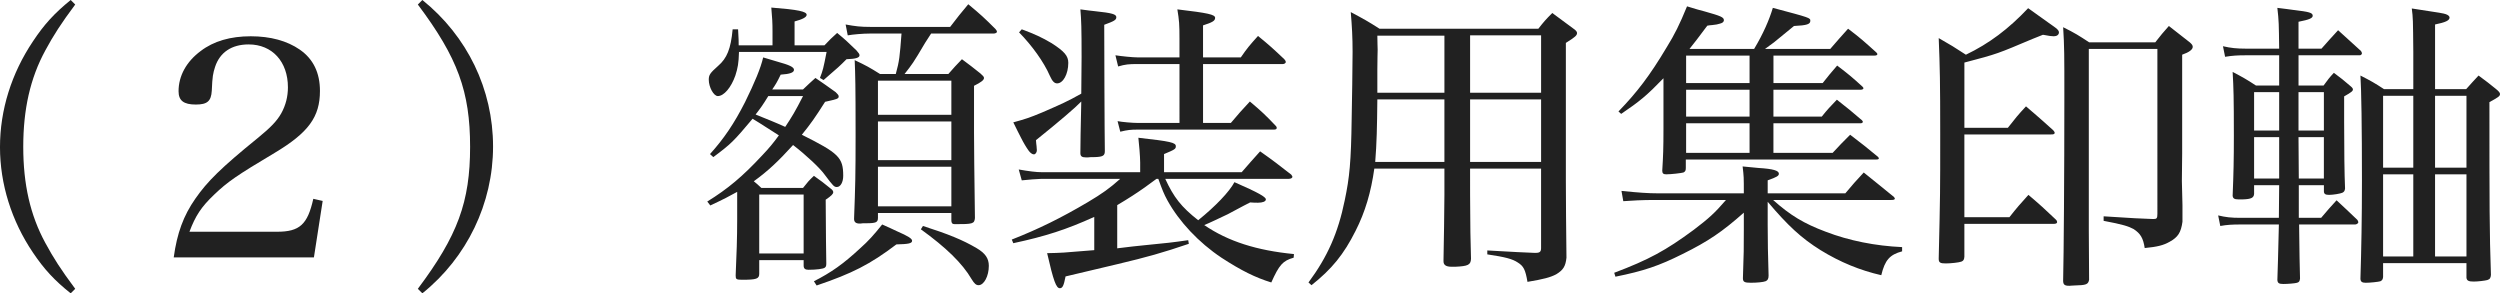 <?xml version="1.0" encoding="utf-8"?>
<!-- Generator: Adobe Illustrator 15.0.0, SVG Export Plug-In . SVG Version: 6.00 Build 0)  -->
<!DOCTYPE svg PUBLIC "-//W3C//DTD SVG 1.1//EN" "http://www.w3.org/Graphics/SVG/1.1/DTD/svg11.dtd">
<svg version="1.1" id="レイヤー_1" xmlns="http://www.w3.org/2000/svg" xmlns:xlink="http://www.w3.org/1999/xlink" x="0px"
	 y="0px" width="264.799px" height="31.069px" viewBox="-4.214 -3.676 264.799 31.069"
	 enable-background="new -4.214 -3.676 264.799 31.069" xml:space="preserve">
<g>
	<g>
		<path fill="#212121" d="M3.753-3.196C2.25-1.18,1.449,0.068,0.585,1.668c-1.6,2.944-2.336,6.239-2.336,10.207
			s0.736,7.231,2.336,10.175c0.864,1.601,1.664,2.848,3.168,4.864l-0.48,0.479c-1.728-1.375-2.816-2.56-4-4.319
			c-2.271-3.36-3.488-7.264-3.488-11.167c0-3.936,1.216-7.808,3.488-11.199c1.184-1.792,2.272-2.976,4-4.384L3.753-3.196z"/>
		<path fill="#212121" d="M14.187,23.587c0.352-2.561,1.024-4.416,2.304-6.24c1.248-1.792,2.688-3.232,6.591-6.399
			c1.376-1.12,2.048-1.824,2.496-2.624c0.48-0.864,0.704-1.792,0.704-2.752c0-2.72-1.664-4.543-4.16-4.543
			c-1.792,0-3.04,0.832-3.552,2.368c-0.224,0.704-0.288,0.992-0.352,2.528c-0.064,1.12-0.48,1.472-1.696,1.472
			c-1.28,0-1.824-0.416-1.824-1.408c0-1.632,0.832-3.136,2.336-4.255c1.376-1.056,3.167-1.568,5.312-1.568
			c2.08,0,3.84,0.48,5.184,1.408c1.44,0.992,2.144,2.464,2.144,4.384c0,2.752-1.216,4.416-4.8,6.56
			c-4.032,2.4-4.992,3.072-6.399,4.416c-1.376,1.312-1.984,2.24-2.624,3.936h9.279c2.4,0,3.232-0.768,3.84-3.487l0.992,0.224
			l-0.928,5.984H14.187z"/>
		<path fill="#212121" d="M40.043,26.914c4.224-5.632,5.536-9.216,5.536-15.039c0-5.855-1.312-9.439-5.536-15.071l0.48-0.48
			c4.768,3.84,7.487,9.471,7.487,15.519c0,6.015-2.752,11.744-7.487,15.55L40.043,26.914z"/>
		<path fill="#212121" d="M80.843,5.796c0.576-0.544,0.736-0.704,1.312-1.216c0.928,0.64,1.216,0.832,2.144,1.504
			c0.224,0.224,0.32,0.32,0.32,0.448c0,0.256-0.16,0.288-1.44,0.576c-1.056,1.664-1.503,2.304-2.463,3.488
			c3.903,1.952,4.383,2.4,4.383,4.352c0,0.672-0.288,1.184-0.672,1.184c-0.288,0-0.384-0.097-1.248-1.248
			c-0.512-0.736-1.983-2.112-3.392-3.2c-1.568,1.728-2.656,2.752-4.16,3.84c0.288,0.224,0.416,0.352,0.8,0.704h4.416
			c0.48-0.608,0.608-0.768,1.152-1.28c0.768,0.544,1.024,0.736,1.728,1.312c0.224,0.16,0.32,0.288,0.32,0.416
			c0,0.191-0.192,0.384-0.8,0.8c0.032,4.672,0.032,4.672,0.064,6.751c0,0.256-0.032,0.353-0.16,0.449
			c-0.16,0.127-0.896,0.223-1.728,0.223c-0.352,0-0.512-0.127-0.512-0.447v-0.576h-4.704v1.439c0,0.545-0.288,0.641-1.824,0.641
			c-0.608,0-0.672-0.064-0.672-0.448v-0.032c0.096-2.111,0.16-3.967,0.16-5.887v-2.944c-0.864,0.479-1.408,0.769-2.848,1.44
			l-0.32-0.416c2.176-1.344,3.744-2.656,5.824-4.896c0.672-0.704,1.184-1.312,1.76-2.112c-2.304-1.472-2.304-1.472-2.784-1.76
			c-2.016,2.4-2.272,2.656-4.16,4.063l-0.352-0.32c1.472-1.632,2.56-3.232,3.712-5.503c1.024-2.08,1.664-3.616,1.92-4.736
			c0.672,0.192,1.184,0.352,1.504,0.448c1.28,0.352,1.76,0.576,1.76,0.864c0,0.288-0.416,0.448-1.408,0.512
			c-0.384,0.8-0.544,1.056-0.896,1.568H80.843z M83.114,1.124c0.576-0.608,0.736-0.768,1.344-1.312
			c0.928,0.768,1.184,1.024,2.048,1.856c0.224,0.256,0.32,0.384,0.32,0.512c0,0.256-0.384,0.384-1.376,0.416
			c-0.768,0.768-0.768,0.768-2.432,2.208L82.634,4.58c0.32-0.832,0.352-0.96,0.704-2.752h-9.279
			c-0.032,1.184-0.128,1.696-0.384,2.496C73.227,5.604,72.459,6.5,71.819,6.5c-0.448,0-0.96-0.96-0.96-1.728
			c0-0.512,0.128-0.704,0.992-1.472c0.928-0.8,1.344-1.792,1.536-3.872h0.576c0.064,1.056,0.064,1.28,0.064,1.696h3.583v-1.44
			c0-0.96-0.032-1.472-0.128-2.56c2.848,0.224,3.744,0.416,3.744,0.768c0,0.256-0.448,0.48-1.28,0.704v2.528H83.114z M77.163,6.5
			c-0.608,0.992-0.8,1.248-1.344,1.952c1.184,0.48,2.08,0.832,3.136,1.312c0.704-1.056,1.056-1.632,1.888-3.264H77.163z
			 M76.203,23.171h4.704v-6.24h-4.704V23.171z M81.995,26.115c1.824-0.928,3.104-1.824,4.896-3.488
			c0.896-0.8,1.44-1.408,2.336-2.527c0.672,0.287,1.184,0.544,1.536,0.703c1.248,0.545,1.632,0.801,1.632,1.024
			c0,0.288-0.416,0.353-1.664,0.384c-2.784,2.112-4.672,3.072-8.447,4.352L81.995,26.115z M94.41-0.124
			c-0.384,0.576-0.448,0.704-0.64,0.992c-1.28,2.176-1.376,2.272-2.176,3.296h4.64c0.608-0.704,0.8-0.896,1.44-1.568
			c0.864,0.64,1.152,0.864,1.952,1.504c0.256,0.224,0.384,0.352,0.384,0.48c0,0.224-0.288,0.448-1.056,0.832v4.959
			c0,1.344,0.032,4.352,0.096,9.056c-0.064,0.607-0.224,0.64-2.144,0.64c-0.256,0-0.352-0.128-0.352-0.384v-0.801h-7.776v0.513
			c0,0.479-0.192,0.576-1.28,0.576c-0.256,0-0.448,0-0.576,0.032c-0.032,0-0.064,0-0.096,0c-0.384,0-0.576-0.16-0.576-0.48v-0.064
			c0.128-3.424,0.16-4.607,0.16-8.831c0-5.375-0.032-6.303-0.096-7.935c1.216,0.576,1.568,0.768,2.688,1.472h1.664
			c0.384-1.408,0.416-1.792,0.608-4.288h-3.328c-0.768,0-1.856,0.096-2.368,0.192l-0.224-1.152c1.024,0.192,1.6,0.256,2.592,0.256
			h8.479c0.832-1.088,1.088-1.408,1.92-2.4c1.312,1.088,1.696,1.44,2.88,2.624c0.096,0.096,0.16,0.224,0.16,0.288
			c0,0.096-0.16,0.192-0.352,0.192H94.41z M96.554,4.868h-7.776v3.616h7.776V4.868z M88.778,9.188v4.096h7.776V9.188H88.778z
			 M88.778,13.987v4.192h7.776v-4.192H88.778z M93.546,20.259c2.688,0.863,4.191,1.472,5.664,2.336
			c0.928,0.543,1.312,1.088,1.312,1.887c0,1.089-0.512,2.049-1.088,2.049c-0.256,0-0.448-0.16-0.736-0.641
			c-0.992-1.695-2.72-3.359-5.375-5.279L93.546,20.259z"/>
		<path fill="#212121" d="M119.21,15.267c0.896,1.952,1.696,2.977,3.488,4.384c1.824-1.472,3.296-3.008,3.84-4.032
			c2.56,1.121,3.328,1.568,3.328,1.824c0,0.225-0.352,0.352-0.832,0.352c-0.224,0-0.512,0-0.832-0.031
			c-0.512,0.256-0.512,0.256-2.368,1.248c-0.736,0.352-2.08,0.992-2.496,1.152c2.528,1.727,5.567,2.688,9.503,3.071l-0.032,0.384
			c-1.152,0.32-1.536,0.768-2.368,2.624c-1.664-0.513-3.168-1.248-5.28-2.624c-2.4-1.6-4.479-3.808-5.728-6.08
			c-0.352-0.639-0.544-1.119-0.96-2.271h-0.192c-0.384,0.288-0.384,0.288-1.184,0.864c-0.896,0.64-1.792,1.216-2.976,1.92v4.575
			c1.216-0.16,2.208-0.256,2.816-0.32c2.592-0.256,2.912-0.287,4.704-0.543l0.064,0.384c-2.72,0.928-4.416,1.407-7.52,2.144
			l-5.536,1.312c-0.192,0.991-0.32,1.248-0.608,1.248c-0.384,0-0.672-0.769-1.344-3.713c1.536-0.031,1.536-0.031,4.992-0.319v-3.521
			c-2.976,1.345-5.152,2.049-8.576,2.785l-0.16-0.385c2.848-1.119,5.248-2.304,8.063-3.968c1.504-0.896,2.272-1.44,3.424-2.464
			h-8.319c-0.352,0-1.536,0.096-2.112,0.16l-0.32-1.152c1.088,0.192,1.856,0.288,2.432,0.288h10.431v-1.024
			c0-0.64-0.128-2.08-0.192-2.624c3.424,0.384,3.968,0.512,3.968,0.896c0,0.288-0.096,0.352-1.248,0.832v1.92h8.224
			c0.832-0.96,1.088-1.248,1.952-2.208c1.408,0.992,1.856,1.344,3.296,2.464c0.064,0.096,0.128,0.192,0.128,0.224
			c0,0.128-0.16,0.224-0.384,0.224H119.21z M110.347,2.404c0-3.136-0.032-3.968-0.128-5.088c0.672,0.096,1.216,0.16,1.536,0.192
			c1.824,0.192,2.271,0.32,2.271,0.64c0,0.288-0.224,0.416-1.28,0.8c0,1.023,0.032,11.935,0.064,13.375
			c0,0.48-0.192,0.608-1.024,0.64c-0.352,0-0.608,0-0.768,0.032c-0.096,0-0.192,0-0.224,0c-0.416,0-0.576-0.128-0.576-0.448
			c0-0.832,0.032-2.688,0.096-5.472c-0.608,0.64-2.368,2.144-4.8,4.096c0.032,0.288,0.032,0.48,0.064,0.64
			c0,0.16,0.032,0.32,0.032,0.416c0,0.256-0.16,0.448-0.32,0.448c-0.16,0-0.384-0.16-0.544-0.384
			c-0.256-0.352-0.544-0.832-0.832-1.408c-0.192-0.352-0.448-0.896-0.8-1.6c1.28-0.352,1.696-0.48,3.072-1.056
			c1.984-0.864,2.656-1.152,4.128-1.984C110.347,3.588,110.347,3.588,110.347,2.404z M104.011-0.572
			c1.376,0.512,2.144,0.864,3.168,1.472c1.344,0.864,1.76,1.344,1.76,2.08c0,1.184-0.544,2.176-1.184,2.176
			c-0.288,0-0.512-0.224-0.768-0.8c-0.64-1.472-1.888-3.2-3.264-4.607L104.011-0.572z M116.267,3.108
			c-0.928,0-1.28,0.032-2.048,0.256l-0.288-1.184c0.608,0.096,1.824,0.224,2.368,0.224h4.416V0.452c0-1.6-0.032-1.952-0.224-3.136
			c3.231,0.384,4,0.544,4,0.896c0,0.32-0.288,0.48-1.28,0.8v3.392h4c0.704-1.024,0.96-1.312,1.824-2.272
			c1.216,0.992,1.6,1.344,2.784,2.464c0.096,0.096,0.16,0.224,0.16,0.288c0,0.128-0.16,0.224-0.32,0.224h-8.447v6.239h2.944
			c0.864-1.024,1.12-1.312,2.016-2.272c1.248,1.056,1.632,1.408,2.784,2.624c0.032,0.064,0.064,0.128,0.064,0.16
			c0,0.128-0.096,0.192-0.288,0.192h-14.399c-0.768,0-1.12,0.032-1.888,0.224l-0.288-1.12c0.48,0.096,1.6,0.192,2.176,0.192h4.383
			V3.108H116.267z"/>
		<path fill="#212121" d="M151.498,16.963c0,1.439,0.032,2.784,0.032,3.999c0.031,1.568,0.031,1.568,0.064,2.784
			c-0.033,0.64-0.32,0.769-1.664,0.832c-0.096,0-0.192,0-0.256,0c-0.064,0-0.129,0-0.129,0c-0.607,0-0.863-0.192-0.863-0.576
			c0-0.032,0-0.096,0-0.159c0.031-1.729,0.096-5.344,0.096-6.88v-2.784h-7.424c-0.352,2.496-0.959,4.576-1.983,6.592
			c-1.248,2.496-2.528,4.063-4.672,5.76l-0.319-0.288c2.016-2.72,3.135-5.247,3.84-8.704c0.512-2.431,0.672-4.063,0.735-8.671
			c0.032-1.728,0.097-5.408,0.097-7.04c0-1.568-0.064-2.656-0.193-4.224c1.377,0.736,1.793,0.96,3.041,1.76h16.83
			c0.576-0.736,0.768-0.96,1.473-1.664c0.959,0.704,1.247,0.928,2.207,1.632c0.288,0.192,0.416,0.352,0.416,0.48
			c0,0.256-0.16,0.416-1.184,1.056v14.623c0,1.568,0.031,5.664,0.064,8.127c-0.097,0.928-0.353,1.312-1.088,1.76
			c-0.608,0.32-1.312,0.512-3.041,0.801c-0.224-1.312-0.416-1.664-1.023-2.049c-0.576-0.384-1.312-0.576-3.232-0.863v-0.416
			c3.393,0.191,3.424,0.191,4.992,0.256c0.064,0,0.128,0,0.128,0c0.448,0,0.576-0.129,0.576-0.512v-8.416h-7.52V16.963z
			 M148.778,6.852h-7.104c-0.031,2.976-0.064,4.607-0.225,6.624h7.328V6.852z M148.778,0.1h-7.104c0,0.672,0.032,1.248,0.032,1.504
			c0,0.256-0.032,1.024-0.032,2.08c0,0.512,0,1.408,0,2.464h7.104V0.1z M159.018,6.148v-6.08h-7.52v6.08H159.018z M159.018,13.475
			V6.852h-7.52v6.624H159.018z"/>
		<path fill="#212121" d="M191.241,16.803c0.801-0.96,1.088-1.28,1.952-2.208c1.44,1.152,1.856,1.504,3.2,2.592
			c0.063,0.096,0.096,0.128,0.096,0.16c0,0.128-0.128,0.16-0.448,0.16h-12.446c1.823,1.632,3.264,2.496,5.566,3.359
			c2.496,0.96,5.28,1.504,8.096,1.632v0.448c-1.312,0.352-1.824,0.928-2.207,2.527c-2.24-0.512-4.352-1.375-6.432-2.655
			c-2.049-1.28-3.456-2.592-5.6-5.12v2.4c0,1.6,0.031,3.424,0.096,5.407c0,0.353-0.096,0.513-0.32,0.608
			c-0.256,0.096-0.896,0.16-1.568,0.16c-0.672,0-0.831-0.096-0.831-0.48c0.096-2.912,0.096-2.912,0.096-5.184v-1.76
			c-2.271,2.016-3.775,3.039-6.495,4.384c-2.496,1.247-4.096,1.792-7.104,2.399l-0.129-0.416c3.648-1.375,5.473-2.367,8.416-4.543
			c1.6-1.217,2.208-1.76,3.424-3.168h-7.711c-1.024,0-2.4,0.064-3.168,0.128l-0.192-1.088c1.856,0.192,2.911,0.256,3.808,0.256
			h9.151c0-1.76,0-1.76-0.128-2.848c0.736,0.064,1.279,0.128,1.664,0.16c1.6,0.096,2.176,0.288,2.176,0.608
			c0,0.224-0.191,0.352-1.184,0.704v1.376H191.241z M188.842,5.124c0.64-0.8,0.832-1.056,1.536-1.856
			c1.216,0.928,1.567,1.216,2.688,2.24c0.064,0.064,0.096,0.128,0.096,0.16c0,0.096-0.128,0.16-0.287,0.16h-9.248v2.848h5.119
			c0.641-0.8,0.865-1.024,1.601-1.792c1.185,0.928,1.536,1.216,2.655,2.176c0.064,0.064,0.097,0.128,0.097,0.16
			c0,0.096-0.097,0.16-0.224,0.16h-9.248v3.136h6.271c0.768-0.832,1.023-1.088,1.855-1.92c1.312,0.992,1.696,1.312,2.944,2.336
			c0.063,0.064,0.097,0.128,0.097,0.16c0,0.096-0.097,0.128-0.289,0.128h-20.158v0.896c0,0.288-0.064,0.384-0.256,0.48
			c-0.225,0.064-1.279,0.192-1.824,0.192c-0.287,0-0.416-0.096-0.416-0.384c0.096-1.536,0.129-2.4,0.129-4.448V4.612
			c-1.729,1.792-2.496,2.432-4.48,3.775l-0.287-0.256c1.983-2.048,3.327-3.808,5.119-6.815c0.832-1.344,1.344-2.368,2.144-4.32
			c0.832,0.256,1.472,0.448,1.888,0.544c1.696,0.48,2.016,0.608,2.016,0.928c0,0.096-0.063,0.192-0.159,0.256
			c-0.097,0.064-0.32,0.128-0.608,0.192l-0.48,0.064c-0.159,0-0.319,0.032-0.512,0.064c-1.023,1.376-1.279,1.696-1.887,2.464h6.847
			c0.96-1.6,1.601-3.072,1.983-4.352c3.969,1.056,3.969,1.056,3.969,1.376c0,0.352-0.353,0.48-1.729,0.544
			c-0.64,0.512-0.64,0.512-2.111,1.728c-0.192,0.128-0.32,0.224-0.961,0.704h6.912c0.768-0.896,1.057-1.216,1.889-2.144
			c1.311,0.992,1.695,1.344,3.007,2.528c0.064,0.064,0.097,0.128,0.097,0.16c0,0.096-0.097,0.16-0.32,0.16h-10.688v2.912H188.842z
			 M181.099,2.212h-6.72v2.912h6.72V2.212z M181.099,5.828h-6.72v2.848h6.72V5.828z M181.099,9.38h-6.72v3.136h6.72V9.38z"/>
		<path fill="#212121" d="M208.458,9.86c0.801-1.024,1.057-1.344,1.92-2.272c1.28,1.088,1.664,1.44,2.881,2.528
			c0.096,0.096,0.16,0.224,0.16,0.256c0,0.16-0.097,0.192-0.416,0.192h-9.152v8.768h4.768c0.832-1.057,1.121-1.377,2.016-2.368
			c1.281,1.088,1.664,1.439,2.912,2.624c0.096,0.096,0.129,0.191,0.129,0.256c0,0.128-0.129,0.191-0.353,0.191h-9.472v3.488
			c-0.031,0.32-0.096,0.416-0.319,0.512c-0.257,0.096-1.12,0.191-1.664,0.191c-0.576,0-0.735-0.096-0.735-0.479v-0.063
			c0.159-6.912,0.159-6.912,0.159-13.087c0-5.696-0.032-7.04-0.159-10.239c1.279,0.736,1.663,0.96,2.879,1.76
			c2.464-1.184,4.512-2.72,6.592-4.928l2.912,2.08c0.256,0.192,0.352,0.352,0.352,0.48c0,0.256-0.225,0.416-0.544,0.416
			c-0.224,0-0.479-0.032-1.151-0.16c-0.48,0.192-0.864,0.352-1.121,0.448c-3.646,1.536-3.646,1.568-7.199,2.496V9.86H208.458z
			 M214.314,25.986c0.063-2.592,0.128-11.039,0.128-19.39c0-4.479,0-5.343-0.128-7.391c1.28,0.64,1.632,0.864,2.751,1.6h7.008
			c0.608-0.768,0.801-1.024,1.439-1.728c1.185,0.928,1.185,0.928,2.209,1.728c0.224,0.192,0.319,0.32,0.319,0.48
			c0,0.288-0.384,0.576-1.12,0.832v10.495l-0.031,2.88l0.063,2.56c0,0.384,0,0.96,0,1.76c-0.159,1.151-0.479,1.632-1.344,2.112
			c-0.672,0.383-1.312,0.543-2.655,0.672c-0.16-1.057-0.448-1.536-1.185-2.016c-0.544-0.289-1.12-0.48-3.167-0.865v-0.479
			c3.52,0.224,3.52,0.224,5.247,0.288c0.384,0,0.448-0.064,0.448-0.576V1.508h-7.264v19.294c0,1.088,0,1.088,0.031,5.152
			c-0.096,0.512-0.319,0.576-1.535,0.607c-0.225,0-0.416,0.032-0.512,0.032c-0.064,0-0.096,0-0.096,0
			c-0.449,0-0.608-0.128-0.608-0.544V25.986z"/>
		<path fill="#212121" d="M239.274,15.939c0,2.015,0,2.015,0,3.456h2.368c0.704-0.832,0.896-1.056,1.632-1.856
			c0.96,0.896,1.248,1.152,2.208,2.08c0.063,0.096,0.096,0.192,0.096,0.256c0,0.097-0.192,0.225-0.319,0.225h-5.952
			c0.032,2.783,0.063,4.703,0.097,5.728c-0.033,0.288-0.097,0.384-0.32,0.448c-0.192,0.063-0.992,0.127-1.439,0.127
			c-0.48,0-0.609-0.096-0.641-0.416c0.031-0.959,0.096-2.911,0.16-5.887h-4.064c-0.863,0-1.439,0.031-2.143,0.16l-0.225-1.12
			c0.8,0.192,1.376,0.256,2.367,0.256h4.064c0-1.024,0-1.024,0.031-3.456h-2.655v0.927c-0.032,0.416-0.319,0.545-1.185,0.576
			c-0.223,0-0.352,0-0.383,0c-0.064,0-0.097,0-0.097,0c-0.416,0-0.575-0.096-0.608-0.384c0.097-2.432,0.129-3.744,0.129-6.368
			c0-4.031-0.032-5.023-0.129-6.751c1.088,0.576,1.44,0.768,2.465,1.44h2.463c0-1.568,0-1.568,0-3.2h-3.551
			c-0.832,0-1.408,0.032-2.176,0.16l-0.225-1.12c0.832,0.192,1.473,0.256,2.4,0.256h3.551c-0.031-2.592-0.031-2.943-0.191-4.319
			c0.736,0.096,1.344,0.16,1.729,0.224c1.631,0.192,2.016,0.288,2.016,0.608c0,0.256-0.353,0.416-1.504,0.64c0,1.376,0,1.44,0,2.848
			h2.432c0.768-0.864,0.992-1.12,1.76-1.952l2.432,2.208c0.064,0.096,0.096,0.224,0.096,0.224c0,0.128-0.127,0.224-0.224,0.224
			h-6.495v3.2h2.655c0.448-0.608,0.576-0.8,1.088-1.344c0.769,0.576,1.024,0.768,1.76,1.408c0.192,0.16,0.257,0.256,0.257,0.352
			c0,0.16-0.129,0.288-0.929,0.736c0,1.408,0,2.048,0,2.688c0,2.88,0.032,5.6,0.097,7.071c-0.033,0.257-0.097,0.353-0.289,0.449
			c-0.224,0.096-0.959,0.224-1.407,0.224c-0.384,0-0.544-0.097-0.544-0.384v-0.64H239.274z M237.194,6.084h-2.655v4.063h2.655V6.084
			z M237.194,10.851h-2.655v4.384h2.655V10.851z M241.931,6.084h-2.688v4.063h2.688V6.084z M241.931,10.851h-2.688l0.031,4.384
			h2.656V10.851z M248.202,24.195v1.472c-0.032,0.256-0.096,0.353-0.288,0.448c-0.192,0.064-1.088,0.16-1.567,0.16
			c-0.385,0-0.545-0.129-0.545-0.448c0.097-3.04,0.16-6.432,0.16-10.335c0-5.792-0.063-9.663-0.16-11.167
			c1.121,0.576,1.473,0.768,2.496,1.44h3.104V1.828c-0.031-3.552-0.031-3.552-0.16-4.607c3.168,0.48,3.328,0.512,3.616,0.608
			c0.257,0.096,0.384,0.224,0.384,0.352c0,0.32-0.447,0.512-1.535,0.736v6.848h3.295c0.576-0.64,0.736-0.832,1.312-1.44
			c0.863,0.64,1.119,0.832,1.824,1.408c0.319,0.256,0.447,0.416,0.447,0.544c0,0.224-0.128,0.32-1.119,0.864
			c0,11.007,0,13.662,0.16,18.303c-0.033,0.32-0.097,0.447-0.385,0.543c-0.225,0.064-0.992,0.16-1.439,0.16
			c-0.545,0-0.736-0.096-0.769-0.416v-1.535H248.202z M251.401,6.468h-3.199v7.616h3.199V6.468z M251.401,14.787h-3.199v8.704h3.199
			V14.787z M257.033,6.468h-3.327v7.616h3.327V6.468z M257.033,14.787h-3.327v8.704h3.327V14.787z"/>
	</g>
</g>
</svg>
